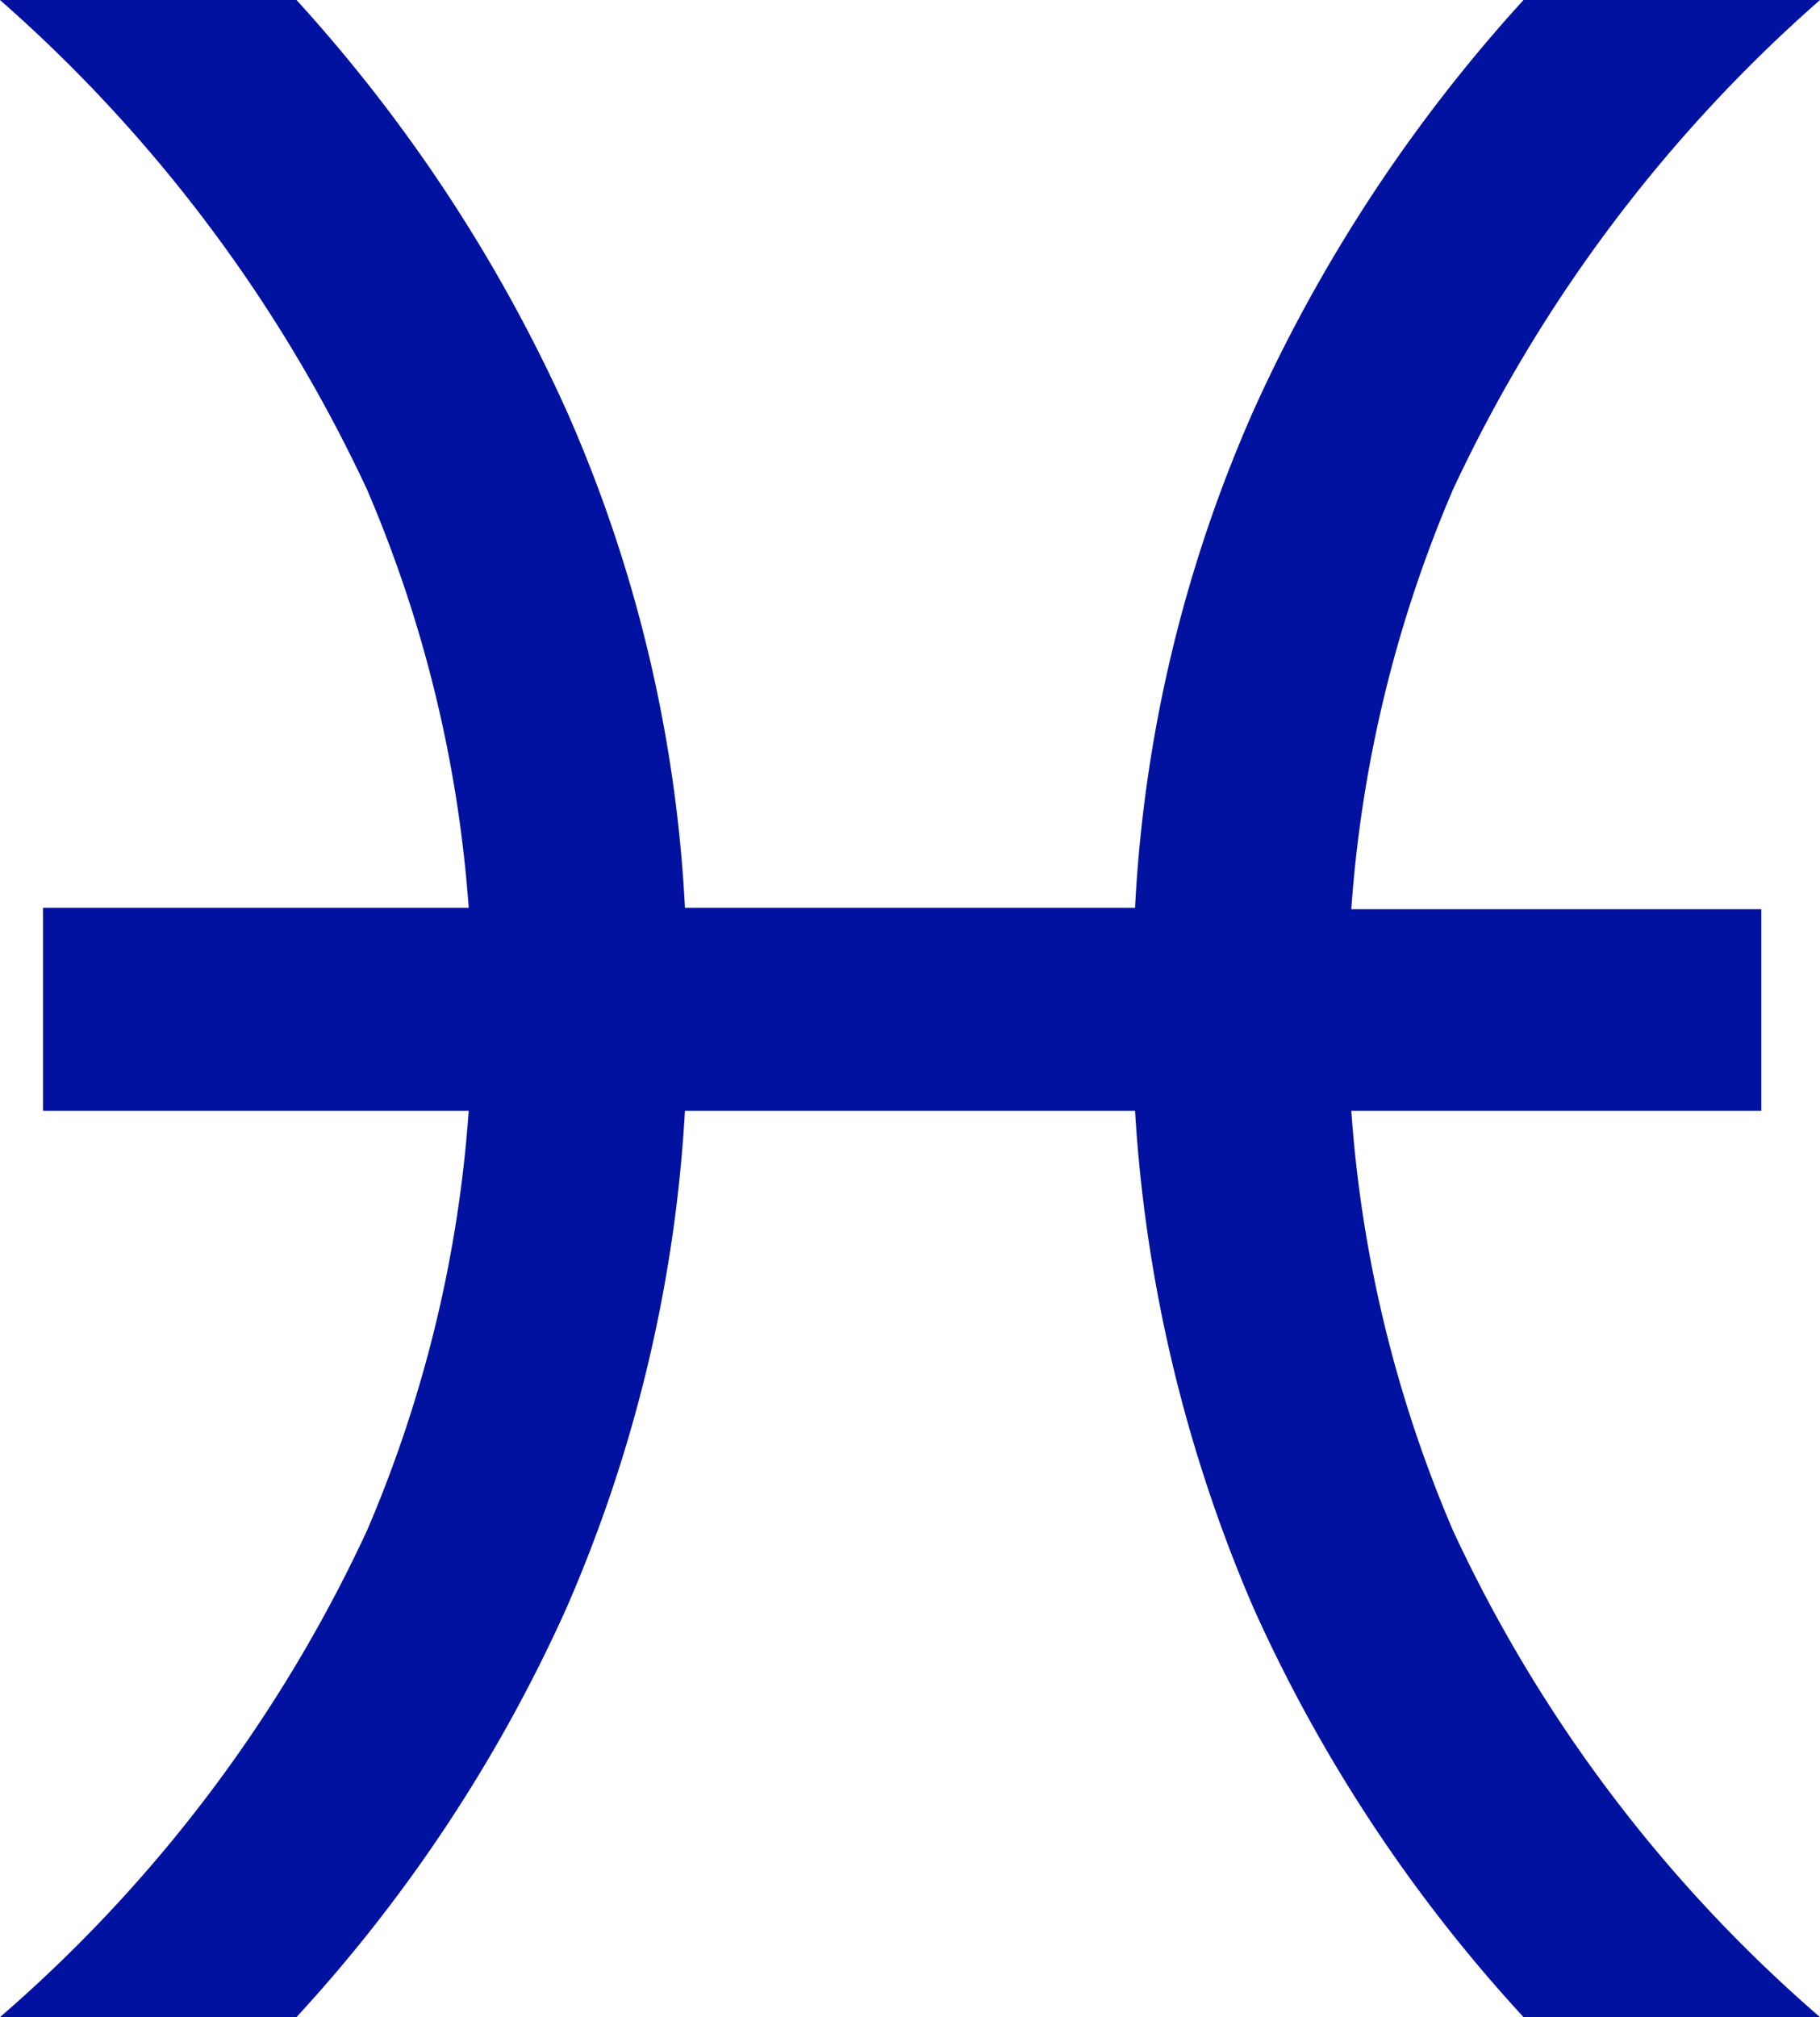 <svg xmlns="http://www.w3.org/2000/svg" viewBox="0 0 37.2 41.22"><defs><style>.cls-1{fill:#0212a0;}</style></defs><title>Element 10</title><g id="Ebene_2"><g id="svg2"><path id="text2465" class="cls-1" d="M23.2,22.7H14a29.57,29.57,0,0,1-2.43,10.18,31.22,31.22,0,0,1-5.51,8.34H0a29.6,29.6,0,0,0,7.5-9.94A26.45,26.45,0,0,0,9.58,22.7H.88V18.55h8.7A26.45,26.45,0,0,0,7.5,10,30.43,30.43,0,0,0,0,0H6.06a32,32,0,0,1,5.51,8.37A28.69,28.69,0,0,1,14,18.55h9.2A28.69,28.69,0,0,1,25.63,8.37,32,32,0,0,1,31.14,0H37.2a30.43,30.43,0,0,0-7.5,10,26.45,26.45,0,0,0-2.08,8.58H36V22.7H27.62a26.45,26.45,0,0,0,2.08,8.58,29.6,29.6,0,0,0,7.5,9.94H31.14a31.22,31.22,0,0,1-5.51-8.34A30.18,30.18,0,0,1,23.2,22.7"/></g></g></svg>